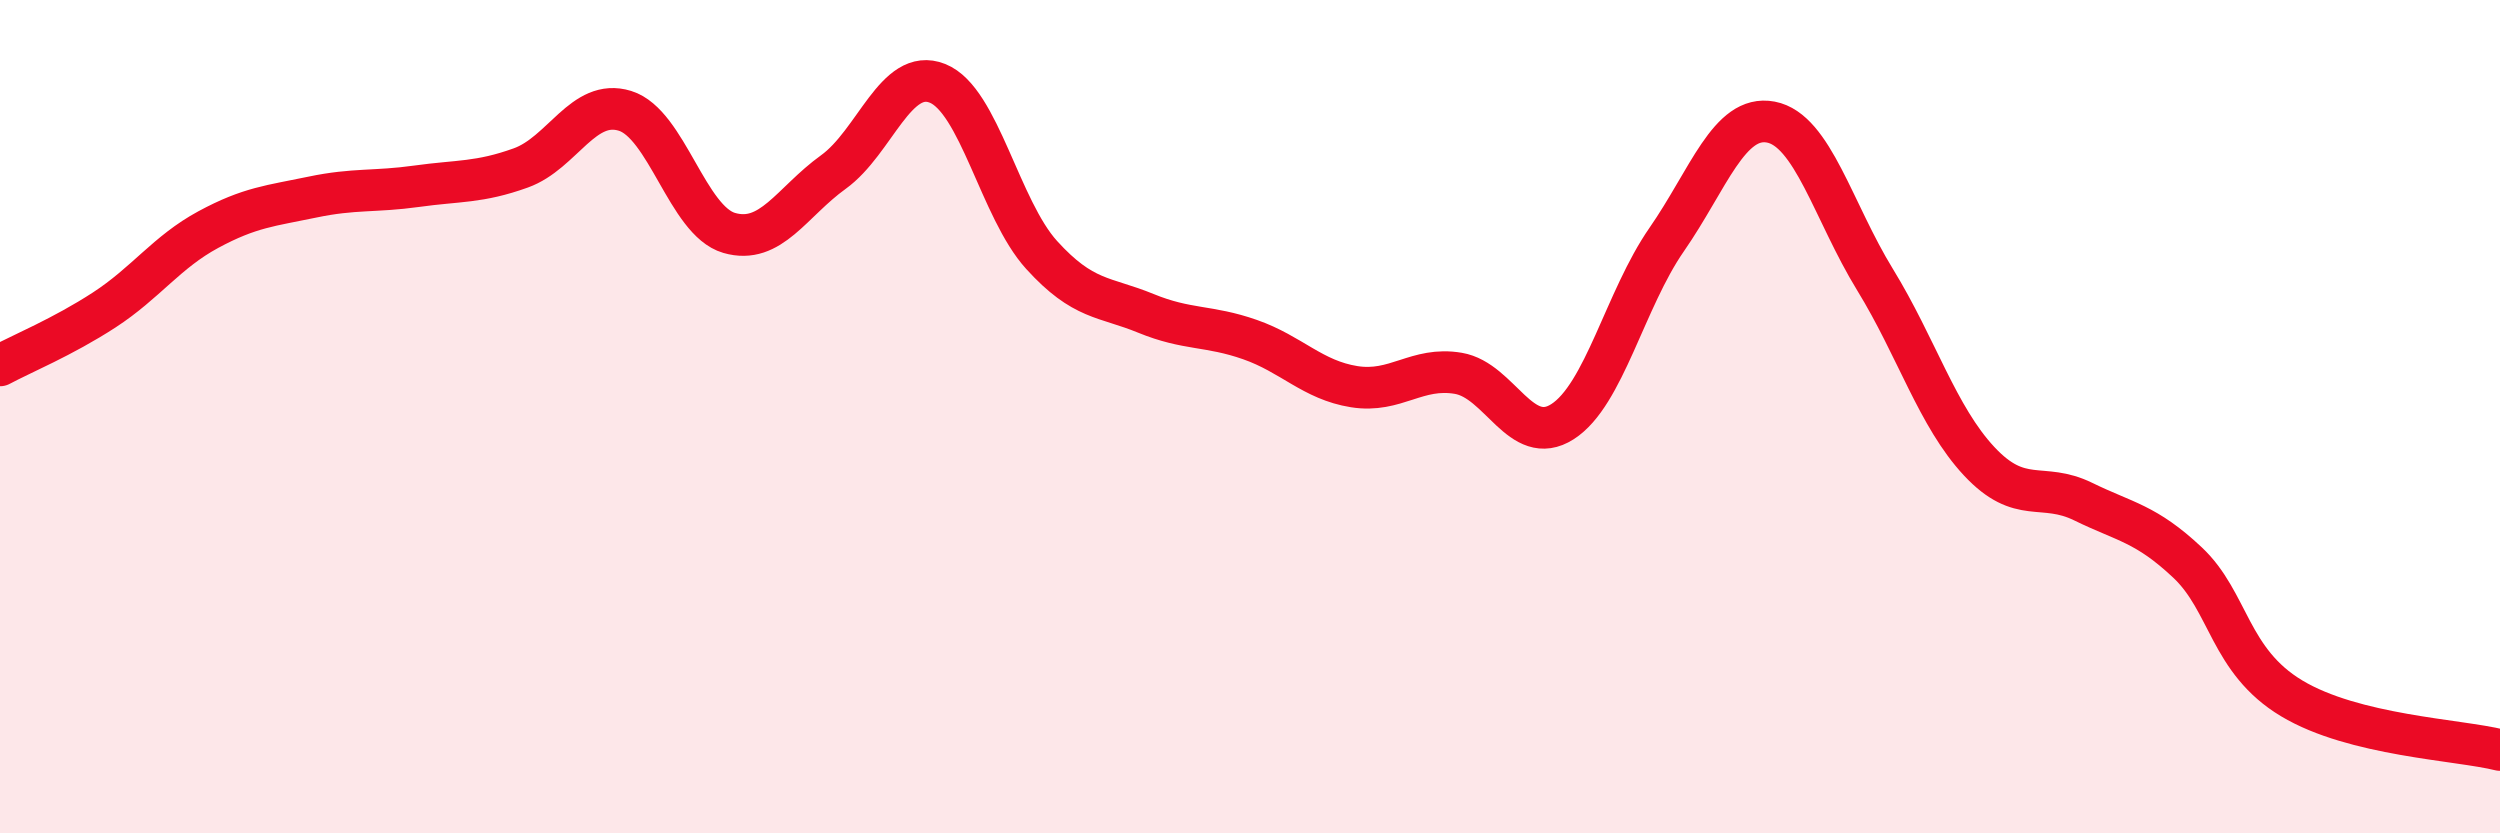 
    <svg width="60" height="20" viewBox="0 0 60 20" xmlns="http://www.w3.org/2000/svg">
      <path
        d="M 0,8.77 C 0.5,8.5 1.5,8.09 2.5,7.44 C 3.5,6.79 4,6.05 5,5.51 C 6,4.97 6.5,4.94 7.5,4.73 C 8.5,4.52 9,4.61 10,4.47 C 11,4.33 11.5,4.39 12.5,4.03 C 13.5,3.67 14,2.35 15,2.66 C 16,2.97 16.5,5.3 17.5,5.59 C 18.5,5.88 19,4.85 20,4.13 C 21,3.41 21.5,1.6 22.5,2 C 23.5,2.4 24,5.02 25,6.12 C 26,7.22 26.5,7.11 27.5,7.52 C 28.5,7.93 29,7.8 30,8.15 C 31,8.5 31.5,9.12 32.5,9.28 C 33.5,9.44 34,8.79 35,8.96 C 36,9.13 36.5,10.76 37.5,10.12 C 38.5,9.48 39,7.19 40,5.75 C 41,4.31 41.5,2.74 42.5,2.93 C 43.5,3.12 44,5.08 45,6.71 C 46,8.34 46.5,10 47.5,11.07 C 48.5,12.14 49,11.55 50,12.04 C 51,12.53 51.5,12.56 52.5,13.5 C 53.5,14.44 53.5,15.86 55,16.76 C 56.5,17.66 59,17.75 60,18L60 20L0 20Z"
        fill="#EB0A25"
        opacity="0.1"
        stroke-linecap="round"
        stroke-linejoin="round"
      />
      <path
        d="M 0,8.77 C 0.5,8.5 1.5,8.09 2.5,7.44 C 3.5,6.79 4,6.05 5,5.51 C 6,4.97 6.5,4.94 7.5,4.73 C 8.5,4.52 9,4.61 10,4.47 C 11,4.33 11.5,4.39 12.5,4.03 C 13.5,3.67 14,2.35 15,2.66 C 16,2.97 16.5,5.3 17.5,5.59 C 18.5,5.88 19,4.85 20,4.13 C 21,3.41 21.5,1.6 22.5,2 C 23.5,2.4 24,5.02 25,6.12 C 26,7.22 26.5,7.11 27.5,7.52 C 28.5,7.93 29,7.8 30,8.15 C 31,8.5 31.5,9.12 32.5,9.28 C 33.5,9.44 34,8.79 35,8.96 C 36,9.13 36.5,10.76 37.5,10.12 C 38.5,9.48 39,7.19 40,5.75 C 41,4.31 41.5,2.74 42.5,2.93 C 43.5,3.12 44,5.08 45,6.71 C 46,8.34 46.5,10 47.5,11.07 C 48.5,12.14 49,11.55 50,12.04 C 51,12.53 51.5,12.56 52.5,13.5 C 53.5,14.44 53.5,15.86 55,16.76 C 56.5,17.66 59,17.75 60,18"
        stroke="#EB0A25"
        stroke-width="1"
        fill="none"
        stroke-linecap="round"
        stroke-linejoin="round"
      />
    </svg>
  